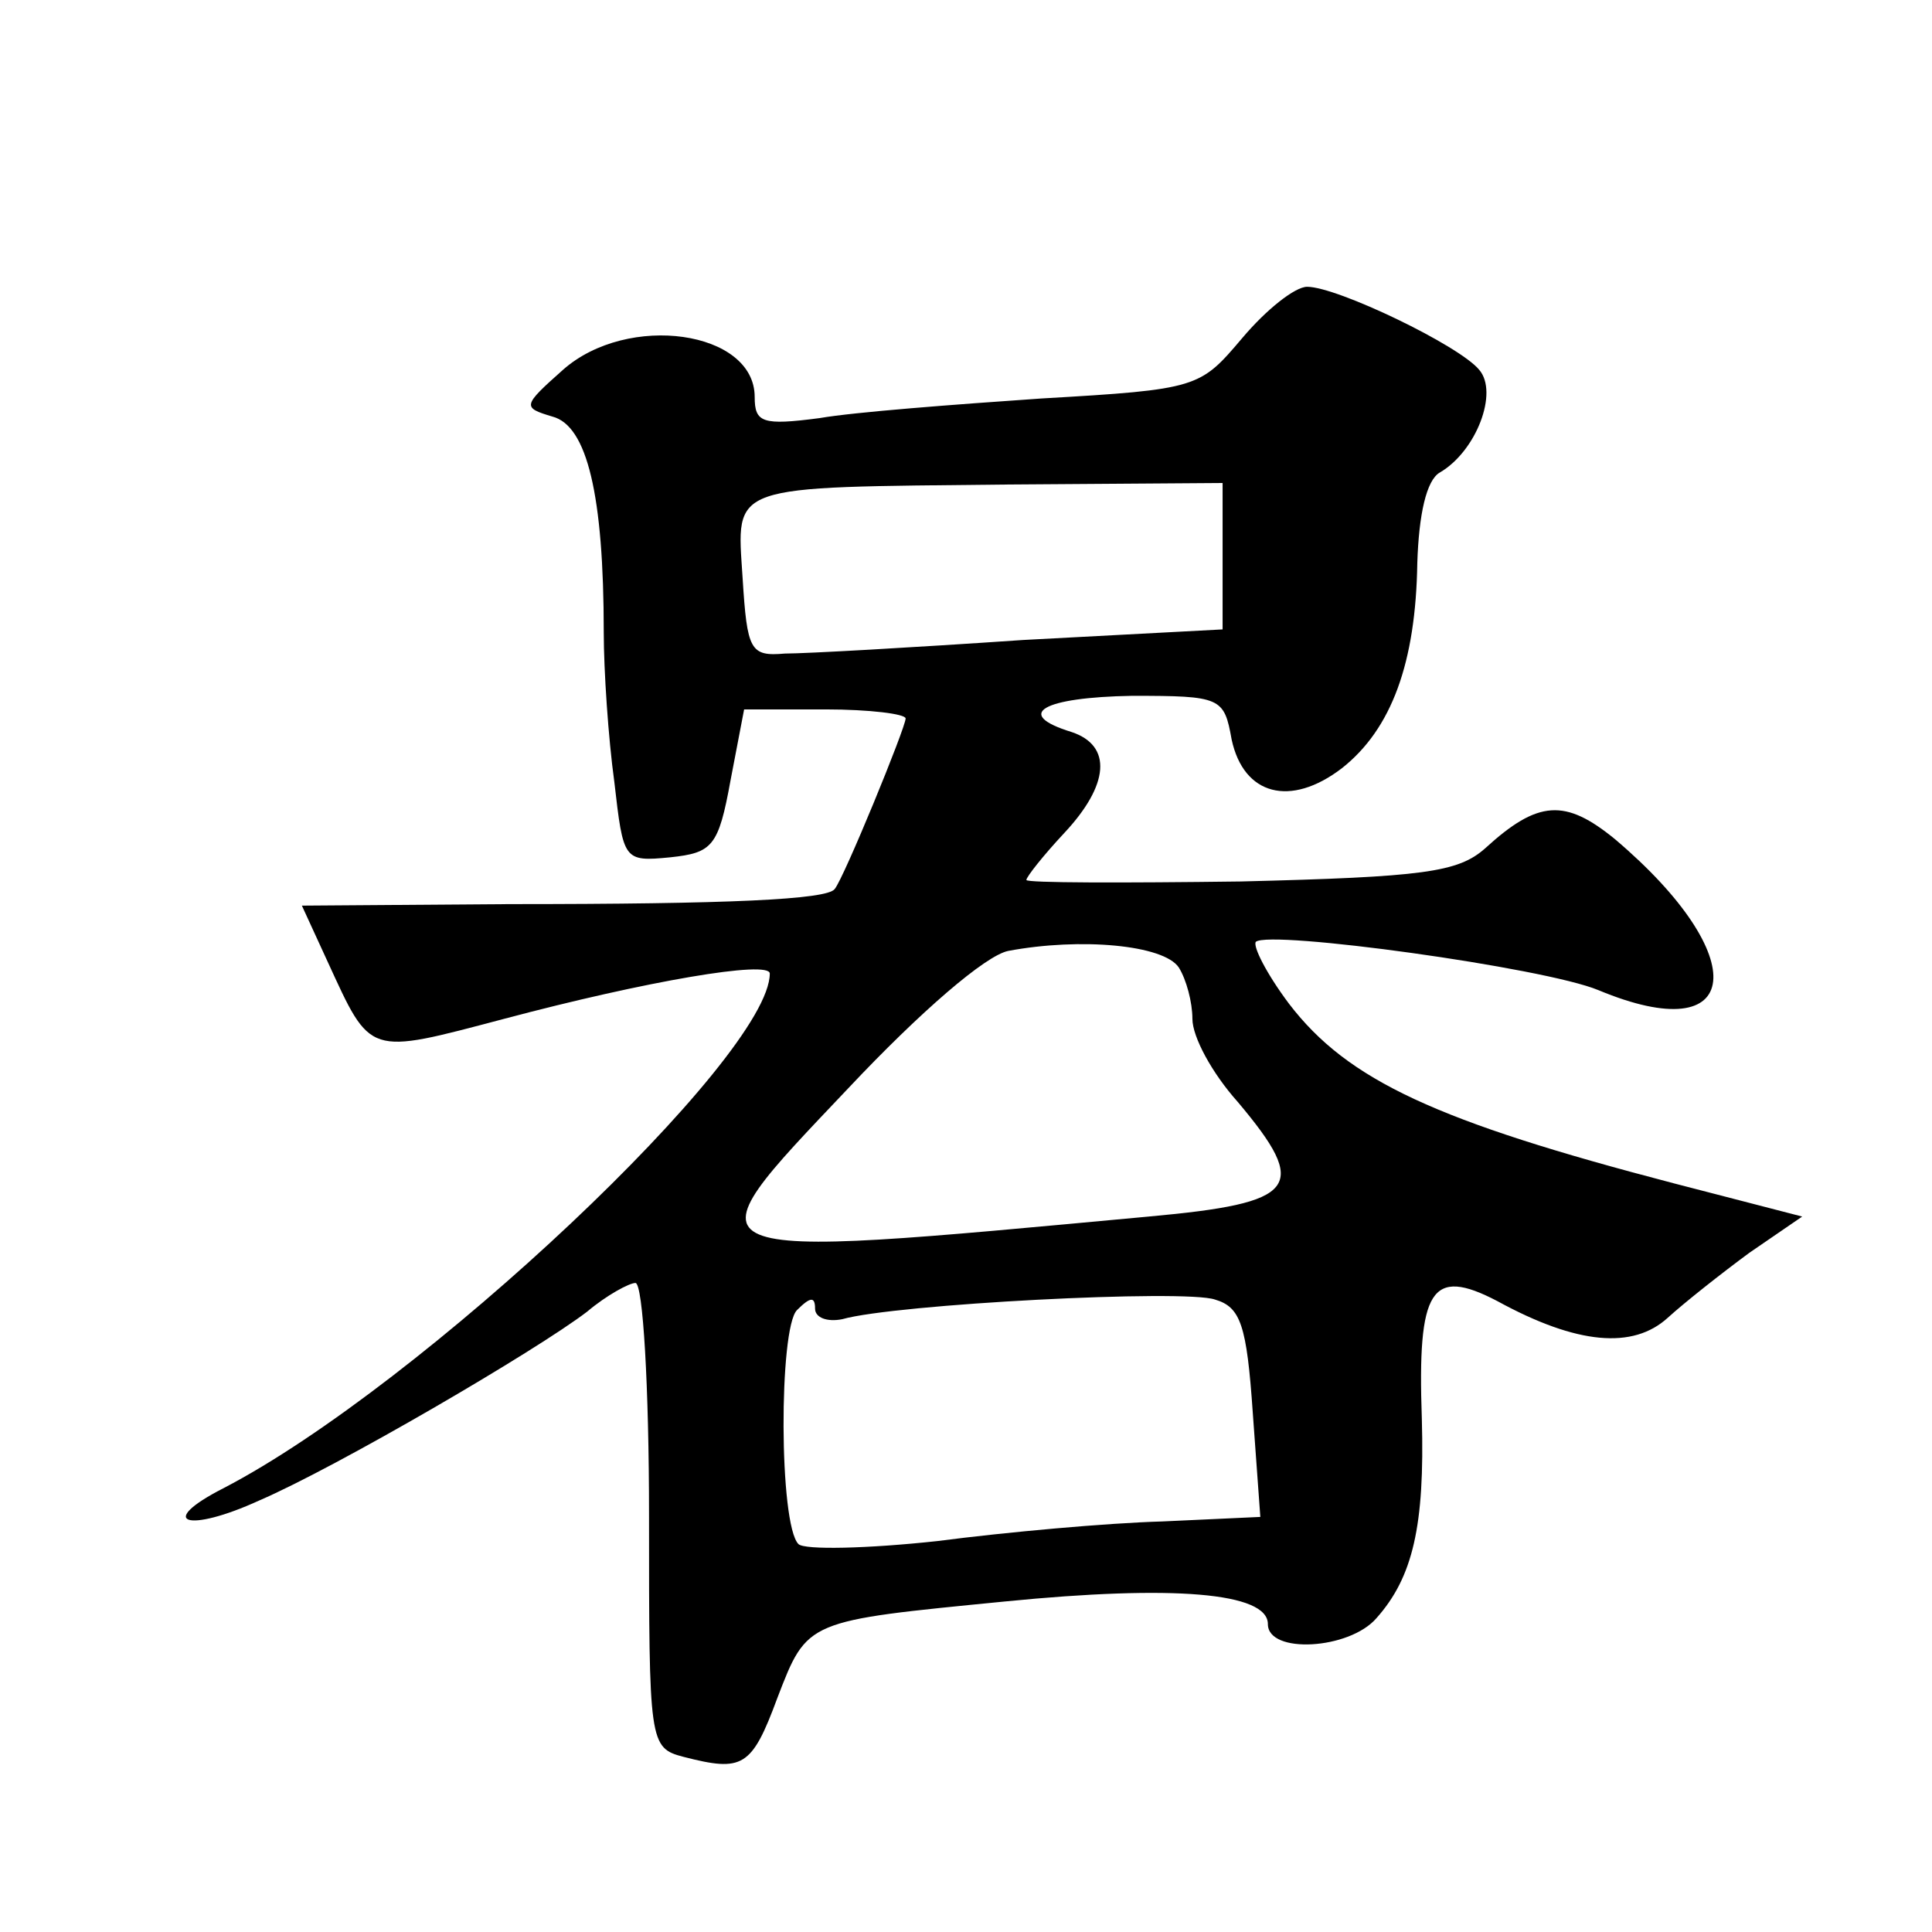<?xml version="1.0" standalone="no"?>
<!DOCTYPE svg PUBLIC "-//W3C//DTD SVG 20010904//EN"
 "http://www.w3.org/TR/2001/REC-SVG-20010904/DTD/svg10.dtd">
<svg version="1.0" xmlns="http://www.w3.org/2000/svg"
 width="128pt" height="128pt" viewBox="0 0 128 128"
 preserveAspectRatio="xMidYMid meet">
<g transform="translate(0,128) scale(0.1,-0.1)"
fill="#0" stroke="none">
<path d="M823 1056 c-28 -33 -29 -34 -133 -40 -58 -4 -124 -9 -147 -13 -38 -5 -43
-3 -43 14 0 44 -84 56 -127 18 -27 -24 -27 -25 -7 -31 23 -6 34 -52 34 -143 0 -25
3 -70 7 -99 6 -52 6 -53 37 -50 28 3 32 7 40 51 l9 47 54 0 c29 0 53 -3 53 -6 0
-6 -41 -106 -47 -113 -5 -7 -70 -10 -215 -10 l-138 -1 17 -37 c29 -63 26 -62 117
-38 94 25 176 39 176 30 0 -55 -231 -273 -362 -341 -45 -23 -24 -30 24 -8 51 22
183 99 217 125 13 11 28 19 32 19 5 0 9 -69 9 -154 0 -151 0 -154 23 -160 39 -10
45 -7 62 39 20 52 19 51 151 64 111 11 174 6 174 -15 0 -20 54 -17 72 4 24 27 32
61 30 132 -3 86 6 101 50 78 53 -29 90 -32 113 -11 11 10 35 29 54 43 l35 24 -85
22 c-157 41 -216 68 -255 119 -15 20 -24 38 -22 41 9 8 191 -17 227 -32 96 -40
103 22 11 100 -33 27 -51 26 -86 -6 -18 -16 -41 -19 -162 -22 -78 -1 -142 -1 -142
1 0 2 11 16 25 31 30 32 32 58 5 67 -39 12 -19 23 40 24 59 0 61 -1 66 -29 8 -37
39 -45 73 -19 33 26 49 70 50 136 1 32 6 55 15 60 24 14 39 53 26 68 -13 16 -94
55 -114 55 -8 0 -27 -15 -43 -34z m-13 -145 l0 -48 -132 -7 c-73 -5 -144 -9 -158
-9 -23 -2 -25 2 -28 50 -4 63 -11 60 176 62 l142 1 0 -49z m-29 -272 c5 -8 9 -23
9 -34 0 -12 13 -36 30 -55 48 -57 40 -67 -59 -76 -313 -29 -309 -31 -199 85 48
51 91 88 106 91 48 9 103 4 113 -11z m49 -295 l5 -69 -65 -3 c-36 -1 -103 -7 -149
-13 -46 -5 -88 -6 -92 -2 -13 13 -13 143 -1 155 9 9 12 9 12 1 0 -6 8 -9 18 -7
35 10 227 20 247 13 17 -5 21 -17 25 -75z"/>
</g>
</svg>
